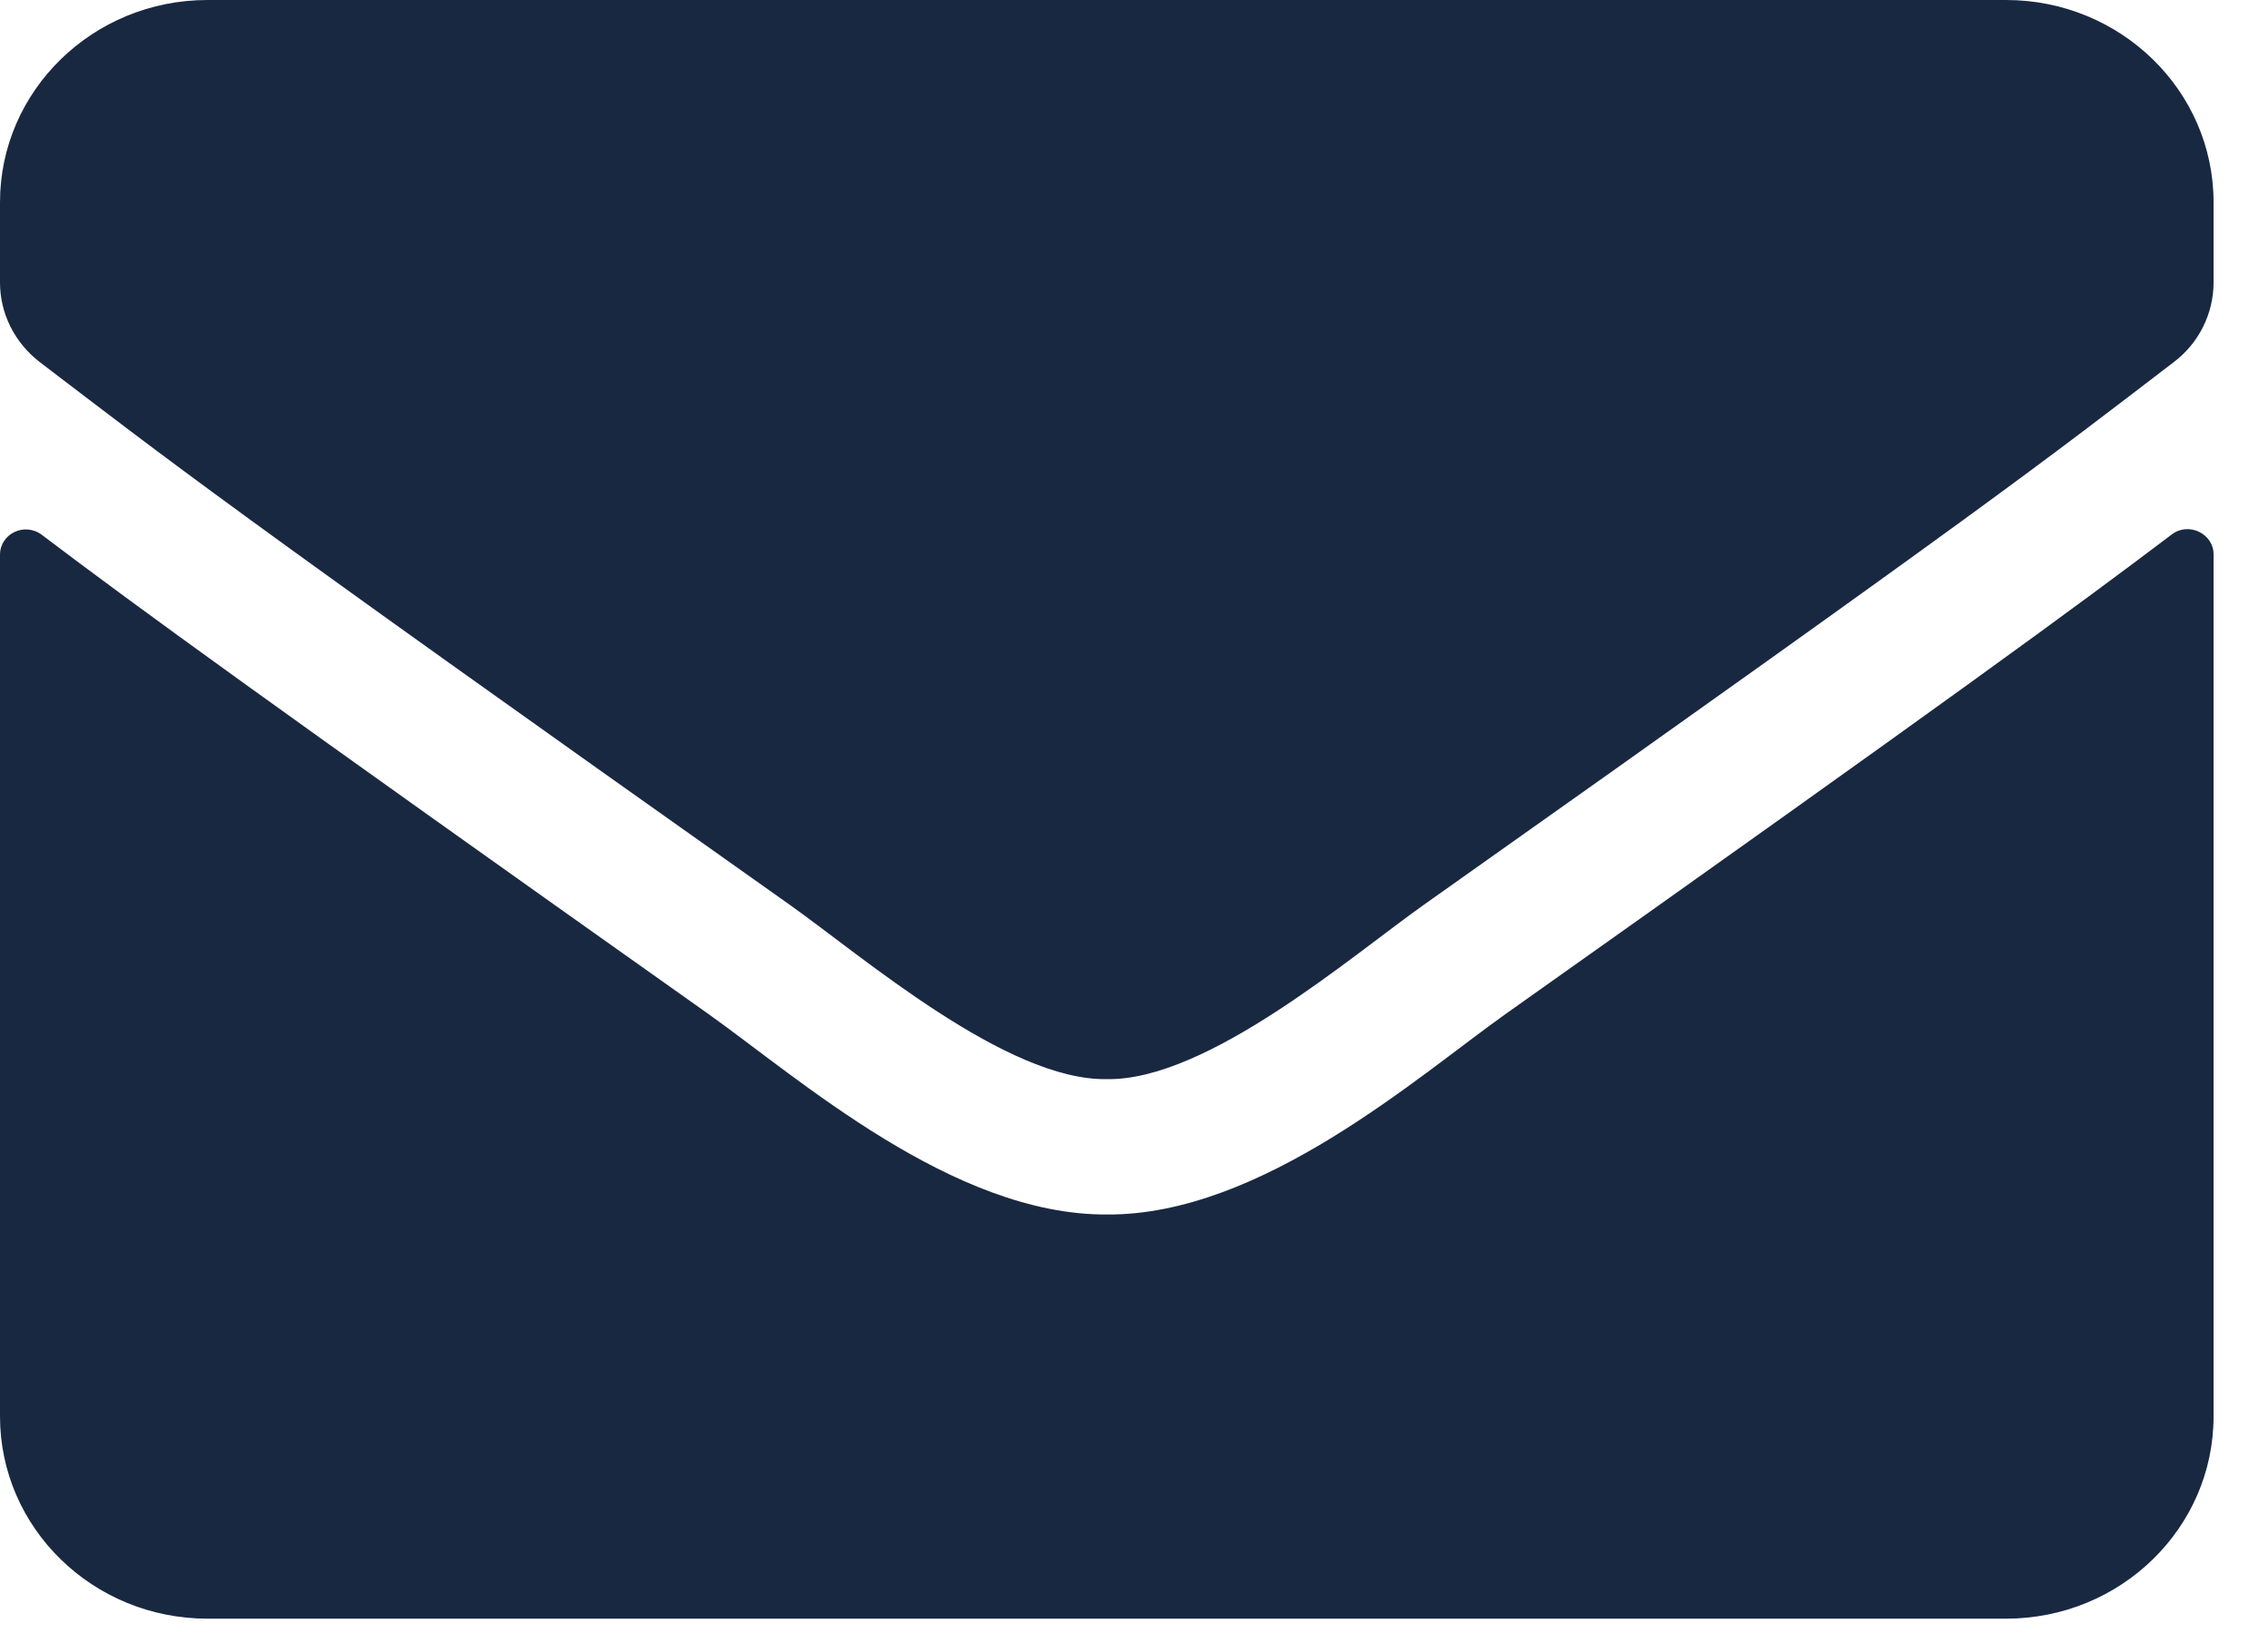 <?xml version="1.0" encoding="UTF-8"?> <svg xmlns="http://www.w3.org/2000/svg" xmlns:xlink="http://www.w3.org/1999/xlink" width="25px" height="18px" viewBox="0 0 25 18" version="1.1"><title>envelope copy</title><g id="Symbols" stroke="none" stroke-width="1" fill="none" fill-rule="evenodd"><g id="Socials-V1" transform="translate(-37, -96)" fill="#192841" fill-rule="nonzero"><g id="envelope-copy" transform="translate(37, 96)"><path d="M23.938,5.892 C24.124,5.748 24.4,5.882 24.4,6.11 L24.4,15.612 C24.4,16.844 23.375,17.842 22.112,17.842 L2.287,17.842 C1.025,17.842 0,16.844 0,15.612 L0,6.115 C0,5.882 0.272,5.752 0.462,5.896 C1.53,6.705 2.945,7.732 7.806,11.175 C8.812,11.89 10.508,13.396 12.2,13.387 C13.901,13.4 15.631,11.862 16.599,11.175 C21.46,7.732 22.87,6.7 23.938,5.892 Z M12.2,11.895 C13.306,11.914 14.897,10.538 15.698,9.971 C22.022,5.497 22.503,5.106 23.962,3.991 C24.238,3.782 24.4,3.457 24.4,3.113 L24.4,2.23 C24.4,0.999 23.375,1.32061027e-15 22.112,1.32061027e-15 L2.287,1.32061027e-15 C1.025,1.32061027e-15 0,0.999 0,2.23 L0,3.113 C0,3.457 0.162,3.778 0.438,3.991 C1.897,5.102 2.378,5.497 8.702,9.971 C9.503,10.538 11.094,11.914 12.2,11.895 Z" id="Shape"></path></g></g></g></svg> 